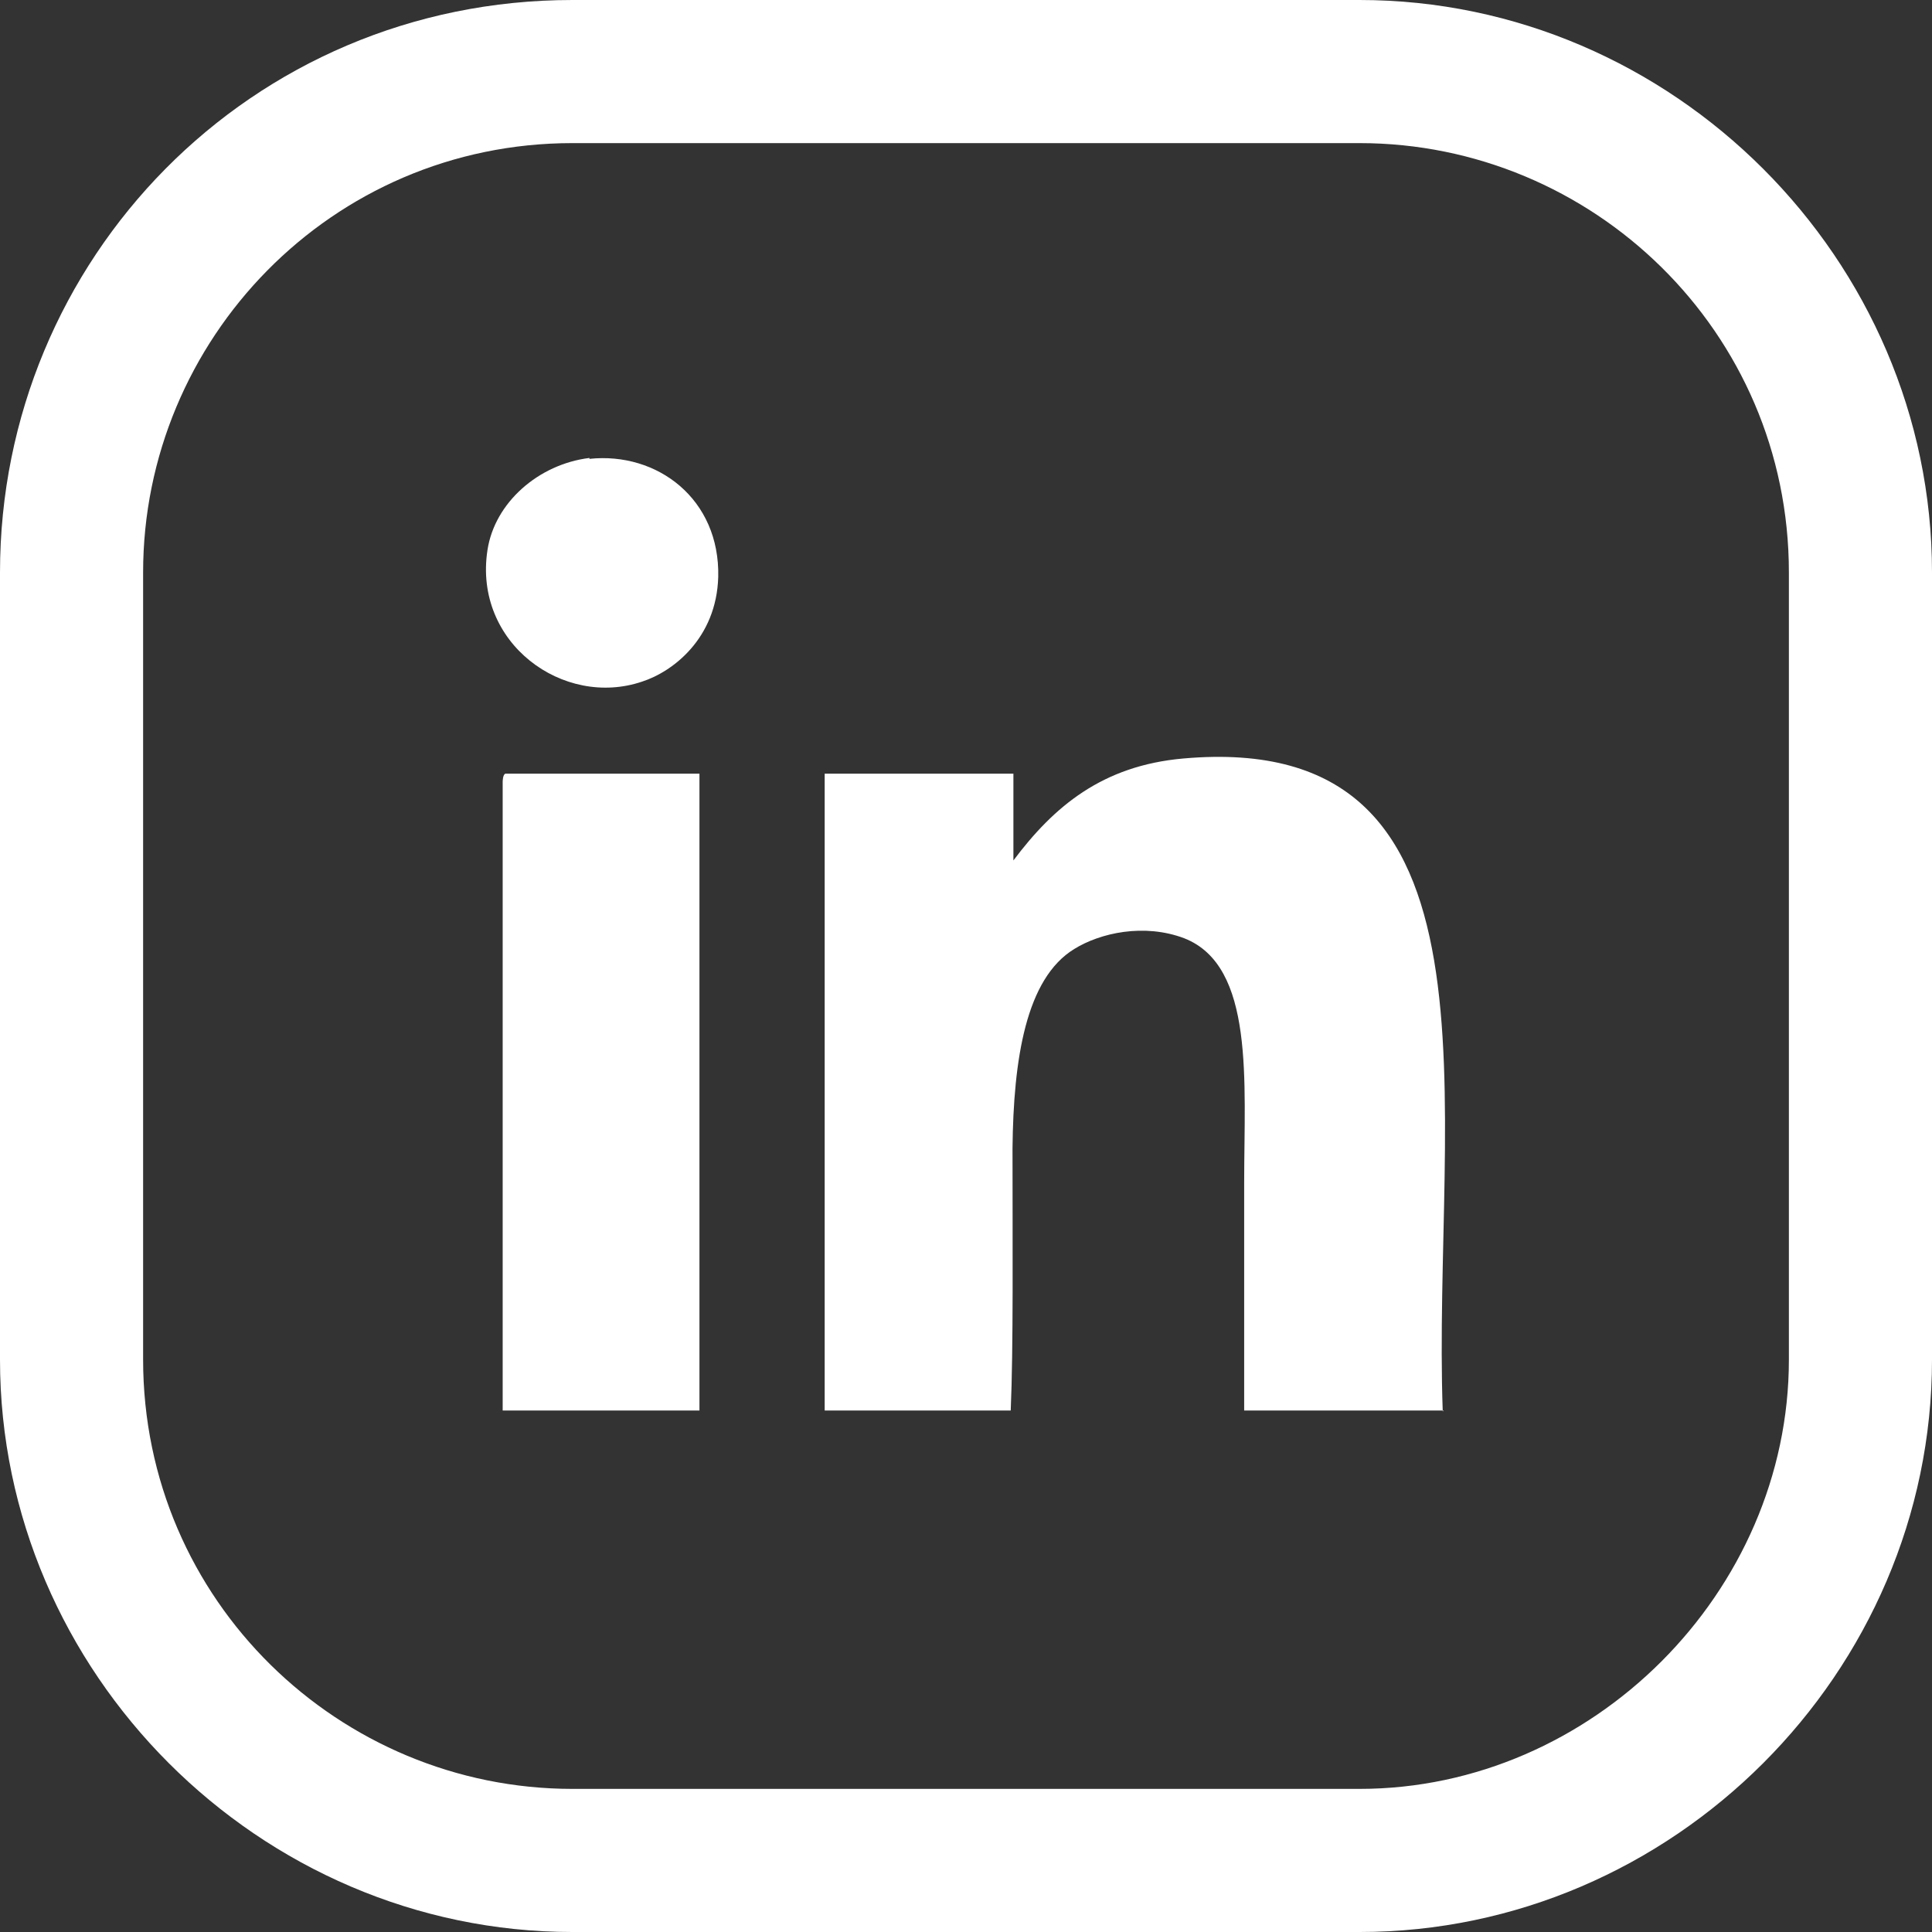 <?xml version="1.0" encoding="UTF-8"?><svg id="Ebene_2" xmlns="http://www.w3.org/2000/svg" viewBox="0 0 21.6 21.6"><rect x="0" y="0" width="21.6" height="21.6" fill="#333333" stroke="none"/><defs><style>.cls-1,.cls-2{fill:#fff;}.cls-2{fill-rule:evenodd;}</style></defs><g id="Ebene_1-2"><g><path class="cls-1" d="m15.2,0H6.4C2.8,0,0,2.9,0,6.4v8.8c0,3.5,2.9,6.4,6.4,6.4h8.8c3.5,0,6.4-2.9,6.4-6.4V6.4c0-3.5-2.9-6.4-6.4-6.4Zm0,20H6.4c-2.6,0-4.8-2.1-4.8-4.8V6.4C1.6,3.8,3.7,1.6,6.4,1.6h8.8c2.6,0,4.8,2.1,4.8,4.8v8.8c0,2.6-2.2,4.8-4.8,4.8Z"/><g><path class="cls-2" d="m6.59,5.13c.76-.08,1.46.45,1.44,1.32-.02.69-.51,1.06-.85,1.17-.88.3-1.89-.43-1.73-1.47.08-.53.57-.96,1.14-1.03Z"/><path class="cls-2" d="m16.14,15.77h-2.23v-2.55c0-1.13.12-2.42-.67-2.73-.45-.17-.94-.06-1.23.12-.54.33-.68,1.23-.69,2.23,0,1.06.01,2.23-.02,2.93h-2.08v-7.12h2.11v.97c.45-.6.99-1.06,1.9-1.14,3.73-.33,2.78,3.92,2.9,7.3Z"/><path class="cls-2" d="m5.65,8.65h2.17v7.12h-2.2v-7.03s0-.08.03-.09Z"/></g></g></g></svg>